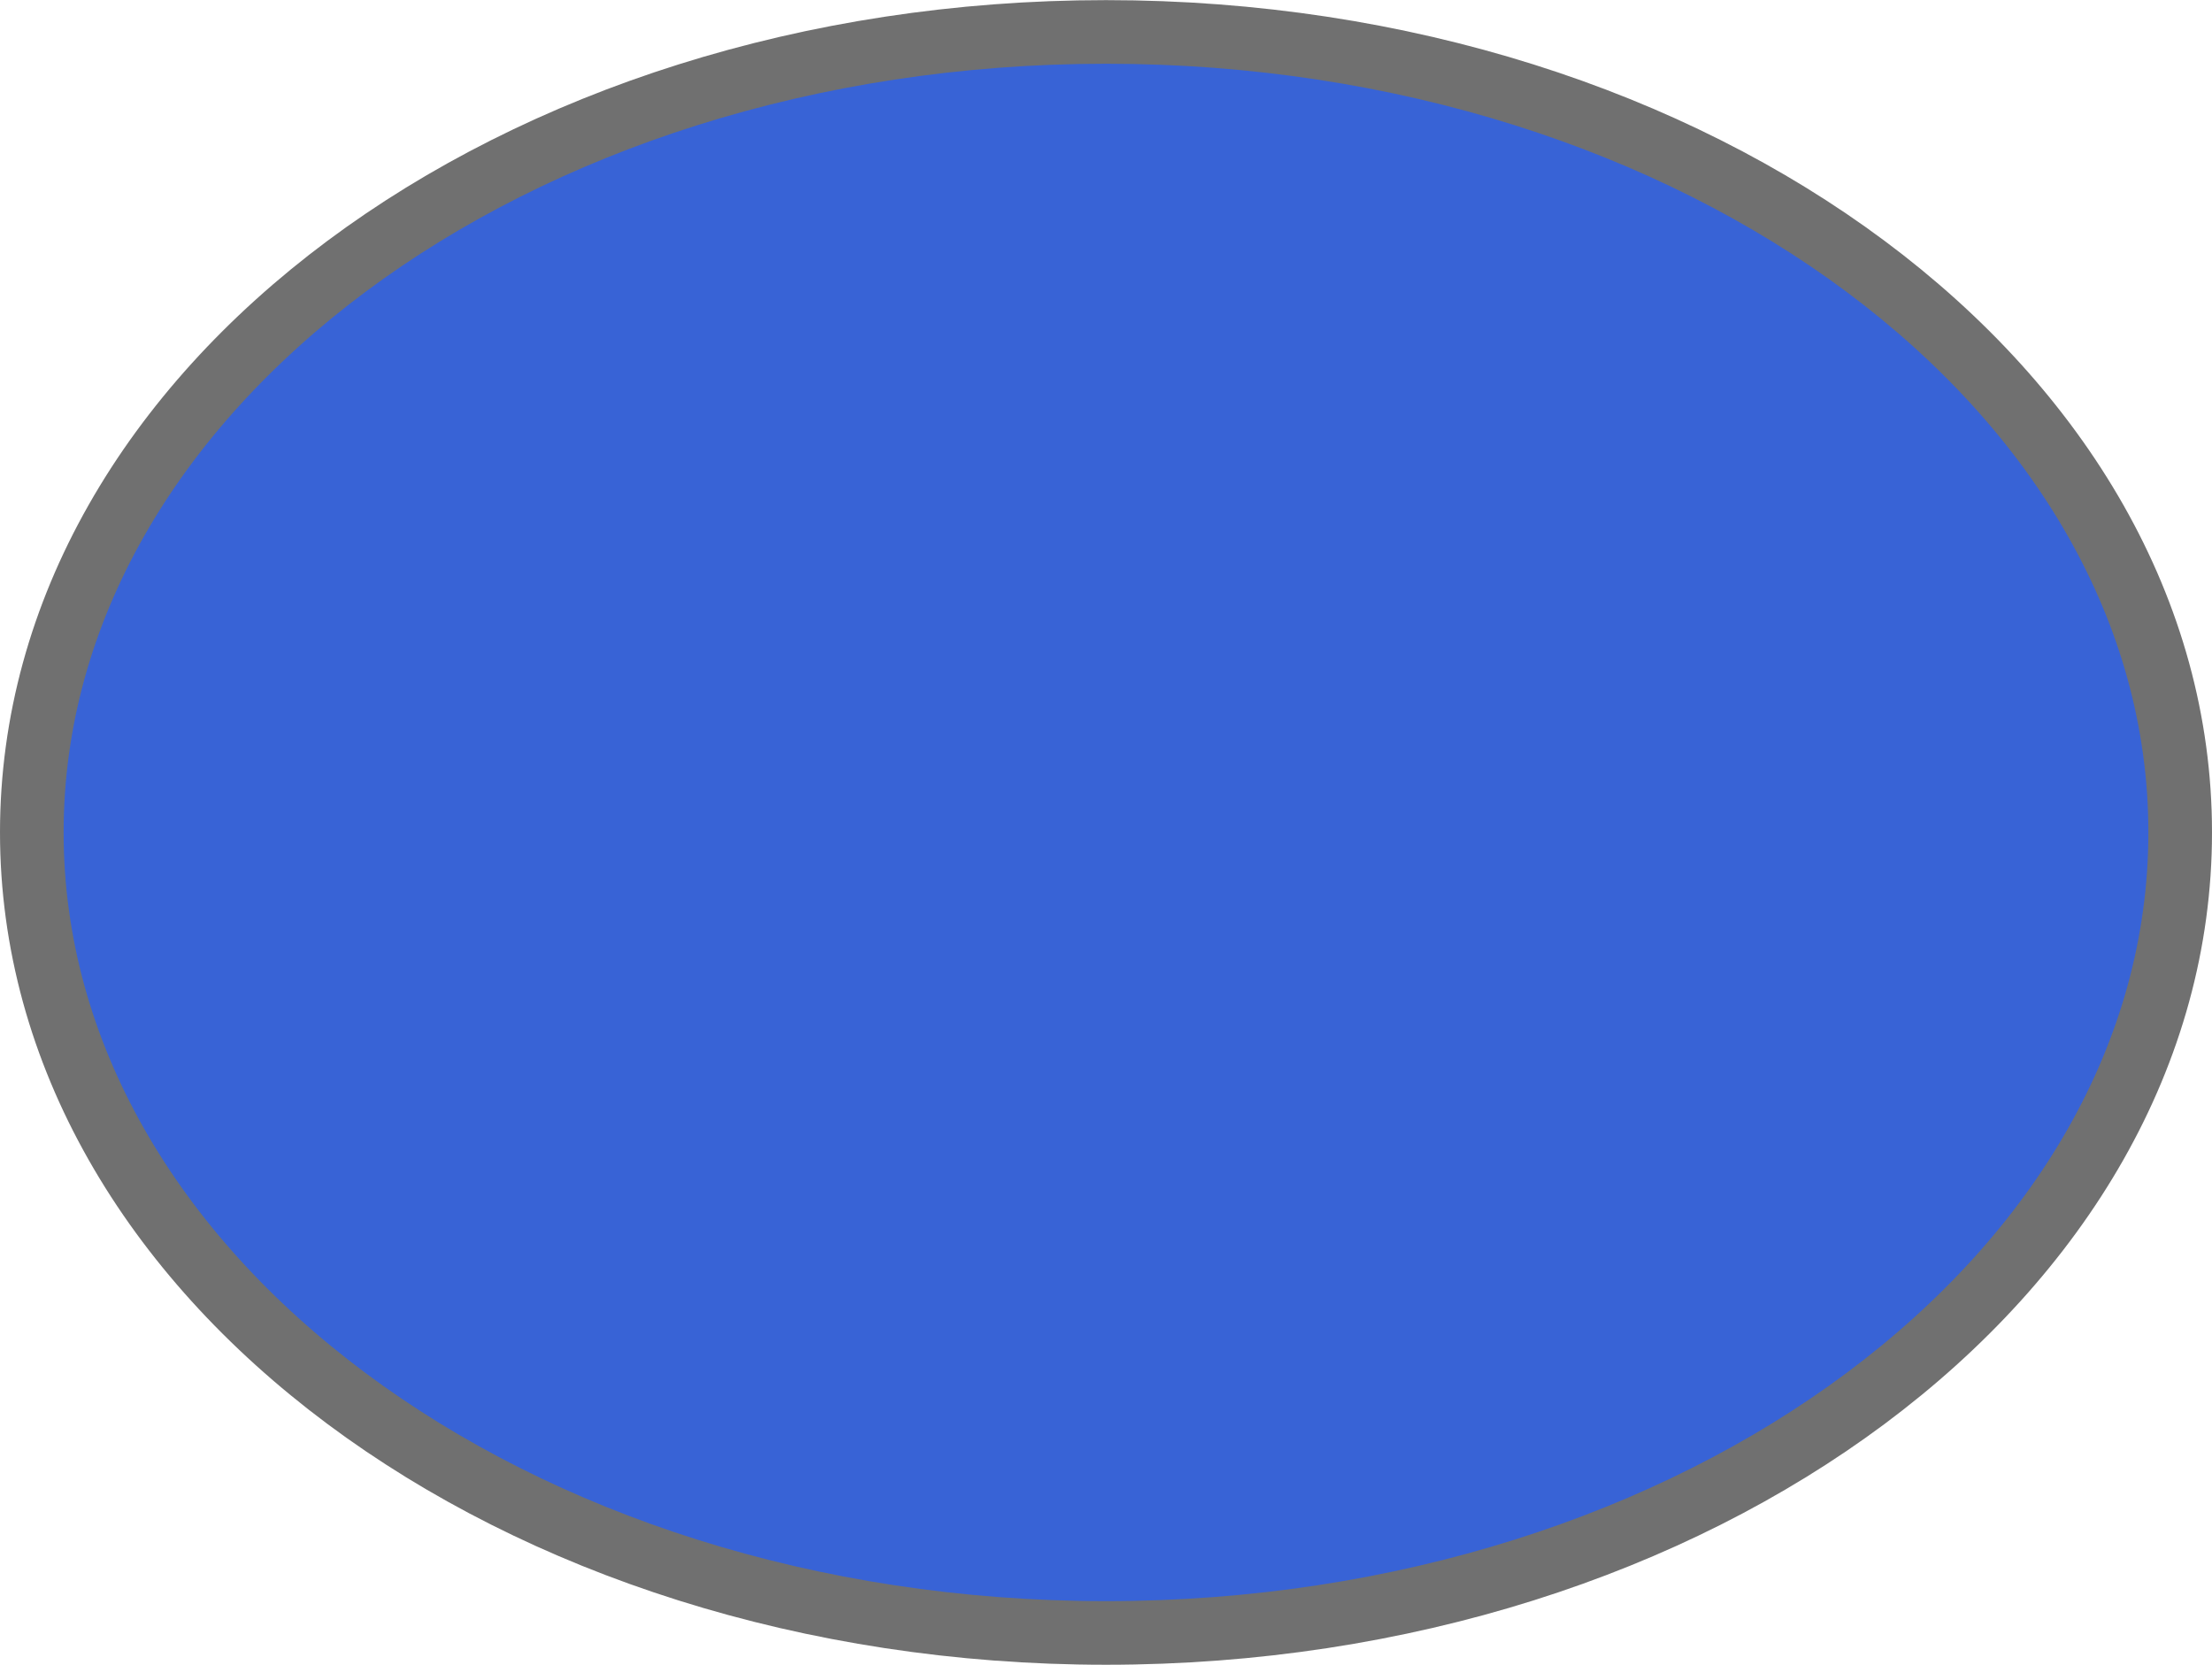 <svg xmlns="http://www.w3.org/2000/svg" width="34.766" height="26.168" viewBox="0 0 34.766 26.168">
  <path id="Path_20771" data-name="Path 20771" d="M936.566,16.883c0,9.324-5.634,16.883-12.584,16.883S911.4,26.207,911.4,16.883,917.032,0,923.982,0s12.584,7.559,12.584,16.883" transform="translate(34.266 -910.898) rotate(90)" fill="#3863d6" stroke="#707070" stroke-width="1"/>
</svg>
